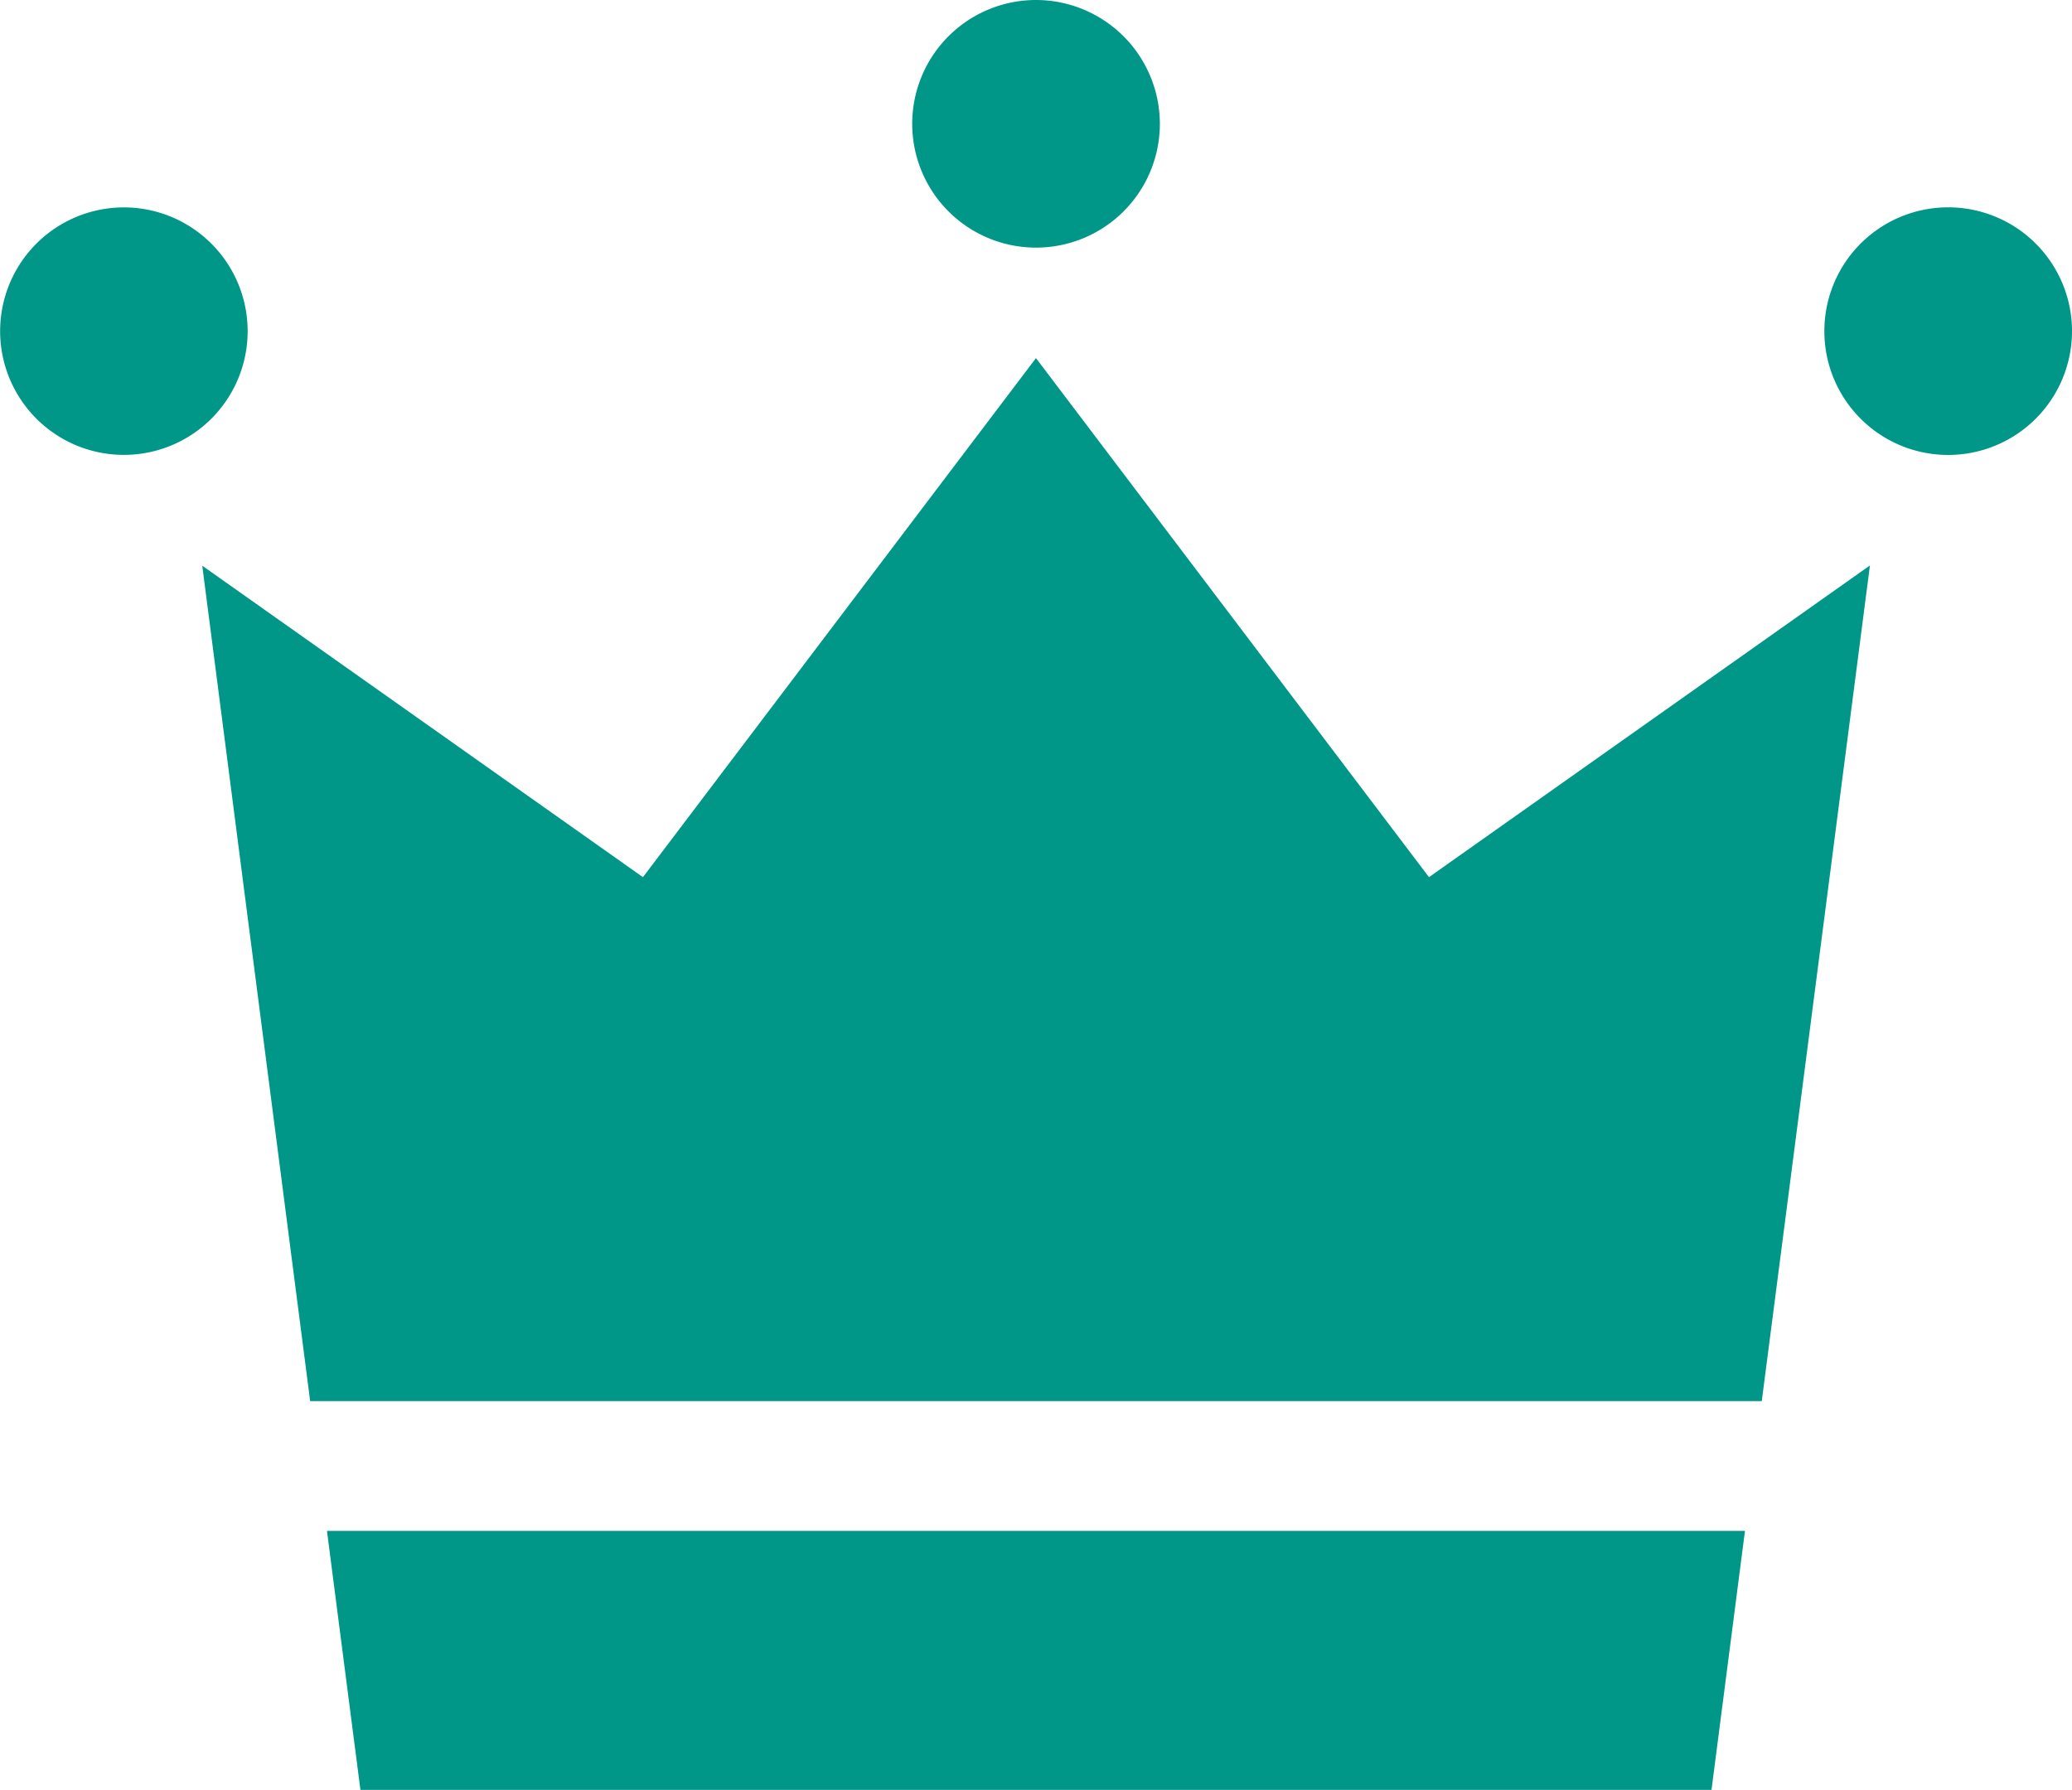 <svg xmlns="http://www.w3.org/2000/svg" xmlns:xlink="http://www.w3.org/1999/xlink" width="30.957" height="26.744" viewBox="0 0 30.957 26.744"><defs><clipPath id="a"><rect width="30.958" height="26.745" fill="none"/></clipPath></defs><g clip-path="url(#a)"><path d="M3.7,13.549A1.849,1.849,0,1,1,1.85,11.7,1.85,1.85,0,0,1,3.7,13.549" transform="translate(0 -8.601)" fill="#009688"/><path d="M106.62,13.549a1.85,1.85,0,1,1-1.85-1.85,1.85,1.85,0,0,1,1.85,1.85" transform="translate(-75.663 -8.601)" fill="#009688"/><path d="M55.16,1.85A1.85,1.85,0,1,1,53.31,0a1.852,1.852,0,0,1,1.85,1.85" transform="translate(-37.831 0)" fill="#009688"/><path d="M34.7,35.8l1.616-12.487-6.588,4.658-5.872-7.756-5.872,7.756L11.4,23.317,13.012,35.8Z" transform="translate(-8.378 -14.864)" fill="#009688"/><path d="M18.447,86.373l.5,3.87H39.133l.5-3.87Z" transform="translate(-13.562 -63.498)" fill="#009688"/></g></svg>